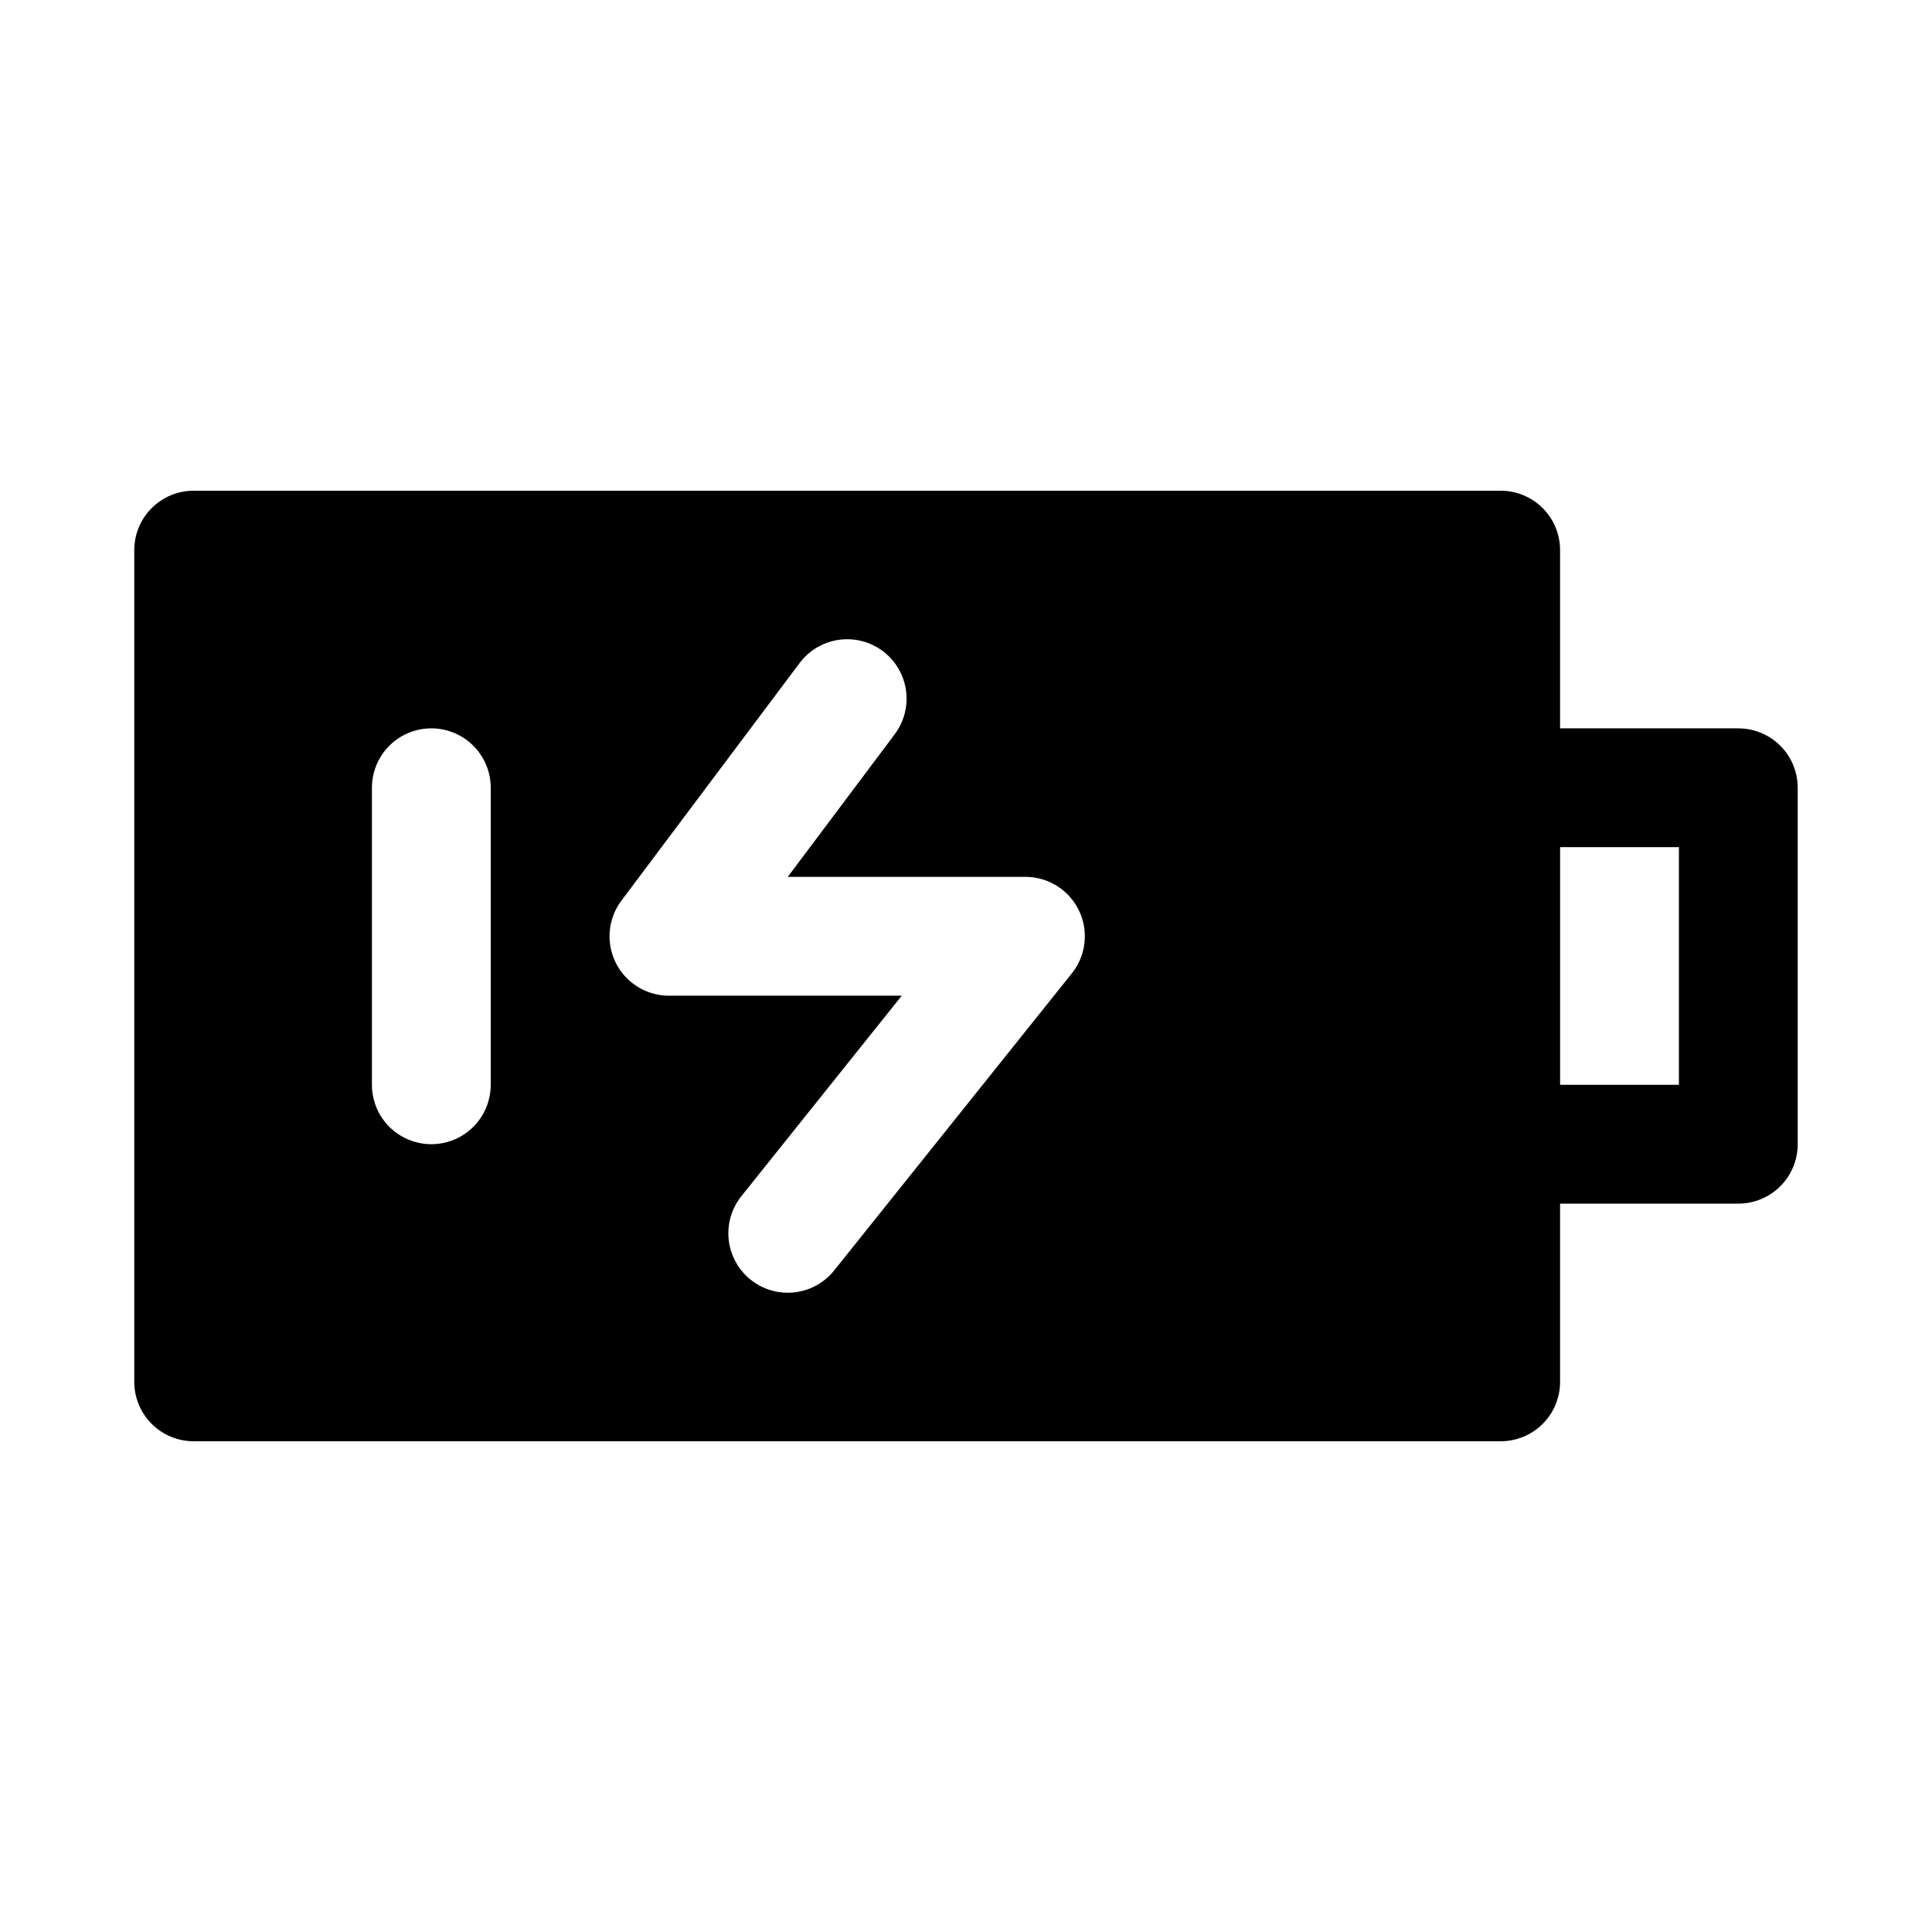 <?xml version="1.0" encoding="UTF-8"?>
<!-- Uploaded to: ICON Repo, www.iconrepo.com, Generator: ICON Repo Mixer Tools -->
<svg fill="#000000" width="800px" height="800px" version="1.1" viewBox="144 144 512 512" xmlns="http://www.w3.org/2000/svg">
 <path d="m604.67 337.02h-47.234v-47.234c0-4.176-1.656-8.18-4.609-11.133s-6.957-4.609-11.133-4.609h-346.37c-4.176 0-8.18 1.656-11.133 4.609-2.949 2.953-4.609 6.957-4.609 11.133v220.42c0 4.176 1.66 8.18 4.609 11.133 2.953 2.953 6.957 4.609 11.133 4.609h346.37c4.176 0 8.18-1.656 11.133-4.609s4.609-6.957 4.609-11.133v-47.23h47.234c4.176 0 8.18-1.66 11.133-4.613 2.953-2.953 4.609-6.957 4.609-11.133v-94.465c0-4.176-1.656-8.18-4.609-11.133-2.953-2.953-6.957-4.609-11.133-4.609zm-330.62 94.465c0 5.625-3 10.82-7.871 13.633-4.871 2.812-10.875 2.812-15.746 0-4.871-2.812-7.871-8.008-7.871-13.633v-78.723c0-5.625 3-10.82 7.871-13.633 4.871-2.812 10.875-2.812 15.746 0 4.871 2.812 7.871 8.008 7.871 13.633zm153.99-29.52-62.977 78.719c-3.516 4.391-9.109 6.574-14.668 5.727-5.562-0.848-10.25-4.598-12.297-9.84-2.047-5.238-1.145-11.176 2.371-15.566l42.508-53.137h-61.699c-3.918 0-7.695-1.461-10.594-4.098-2.898-2.637-4.707-6.258-5.078-10.16-0.371-3.898 0.727-7.797 3.078-10.934l47.23-62.977c3.375-4.5 8.895-6.856 14.48-6.184 5.582 0.672 10.387 4.273 12.594 9.445 2.211 5.172 1.492 11.133-1.883 15.633l-28.34 37.785h62.977c3.977 0 7.805 1.5 10.719 4.207 2.914 2.707 4.695 6.414 4.988 10.379s-0.926 7.894-3.41 10.996zm160.89 29.52h-31.488v-62.977h31.488z"/>
</svg>